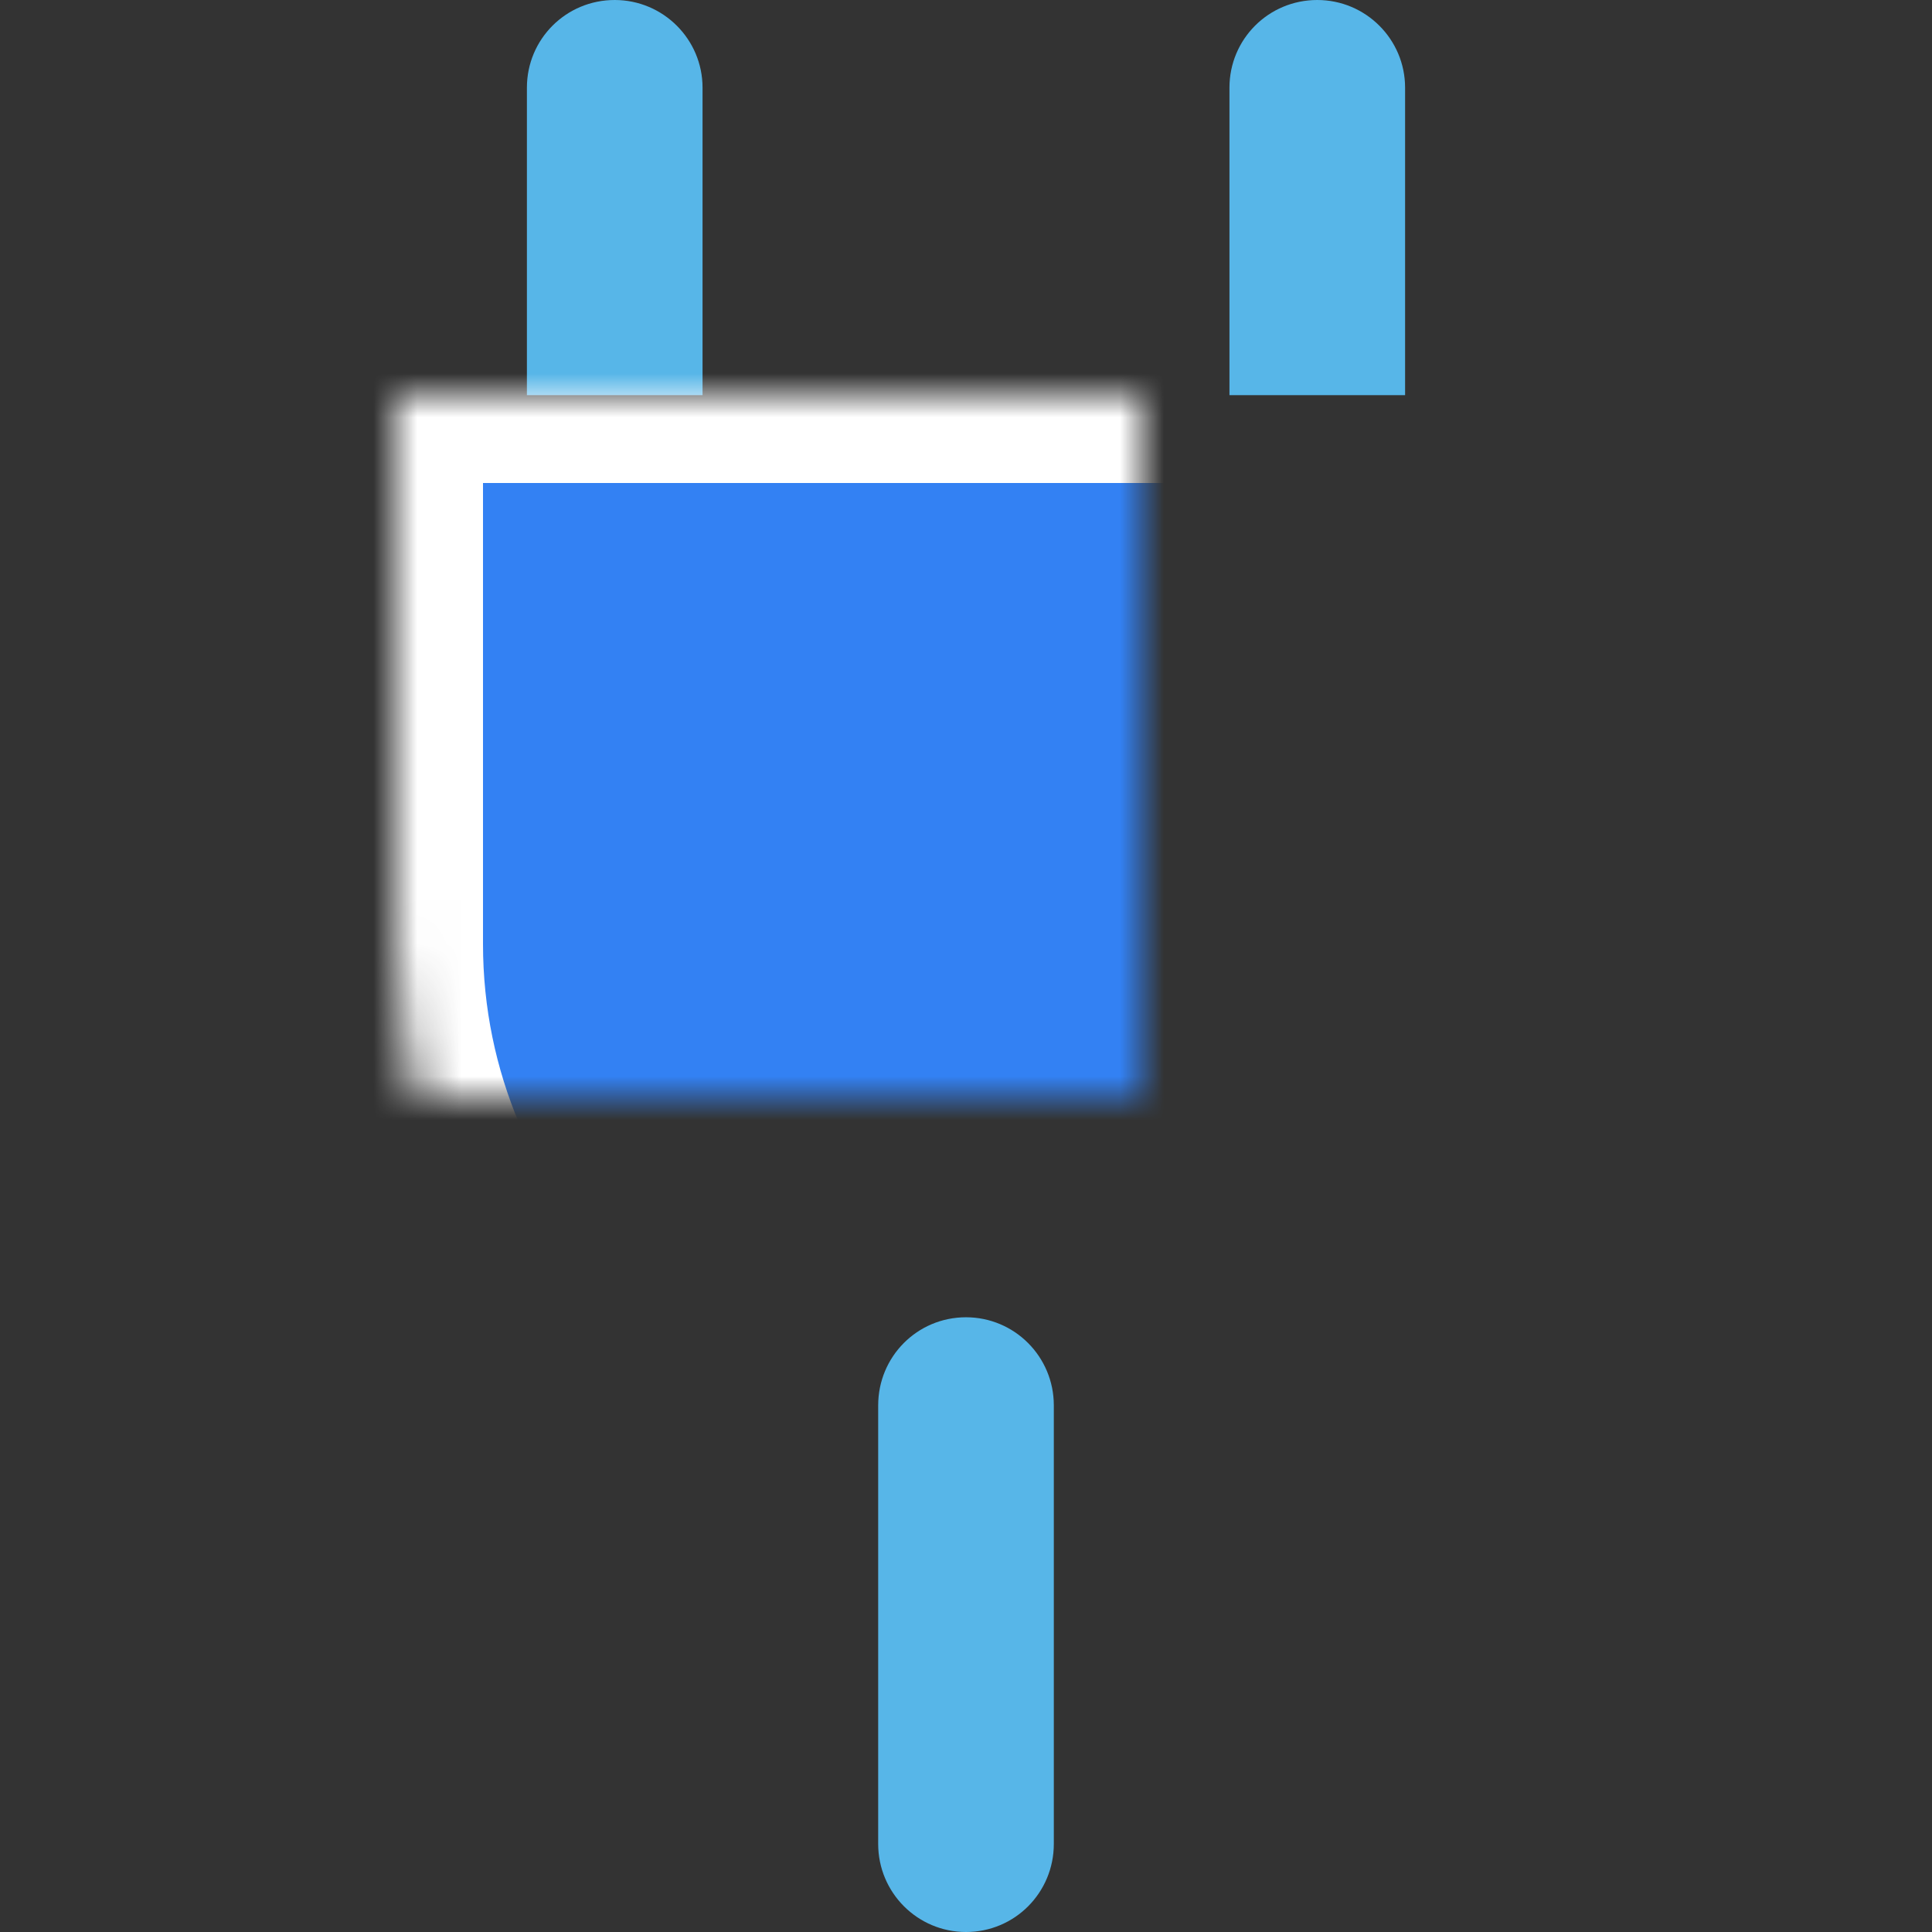 <svg xmlns="http://www.w3.org/2000/svg" width="44" height="44" viewBox="0 0 44 44" xmlns:xlink="http://www.w3.org/1999/xlink">
  <rect x="0" y="0" width="44" height="44" fill="#333333" stroke="none"/>
  <defs>
    <path id="a" d="M9,9 L35,9 L35,21.5 C35,28.404 29.406,34 22.495,34 L21.505,34 C14.599,34 9,28.405 9,21.5 L9,9 Z"/>
    <mask id="c" width="26" height="25" x="0" y="0" fill="white">
      <use xlink:href="#a"/>
    </mask>
    <rect id="b" width="30" height="7" x="7" y="9" rx="1"/>
    <mask id="d" width="30" height="7" x="0" y="0" fill="white">
      <use xlink:href="#b"/>
    </mask>
  </defs>
  <g fill="none" fill-rule="evenodd">
    <rect width="44" height="44"/>
    <path fill="#57B6E8" d="M12,1.997 C12,0.894 12.888,0 14,0 C15.105,0 16,0.896 16,1.997 L16,9 L12,9 L12,1.997 Z M28,1.997 C28,0.894 28.888,0 30,0 C31.105,0 32,0.896 32,1.997 L32,9 L28,9 L28,1.997 Z M20,32.006 C20,30.898 20.888,30 22,30 C23.105,30 24,30.897 24,32.006 L24,41.994 C24,43.102 23.112,44 22,44 C20.895,44 20,43.103 20,41.994 L20,32.006 Z"/>
    <use fill="#3381F3" stroke="#FFFFFF" stroke-width="4" mask="url(#c)" xlink:href="#a"/>
    <use fill="#57B6E8" stroke="#FFFFFF" stroke-width="4" mask="url(#d)" xlink:href="#b"/>
  </g>
</svg>
